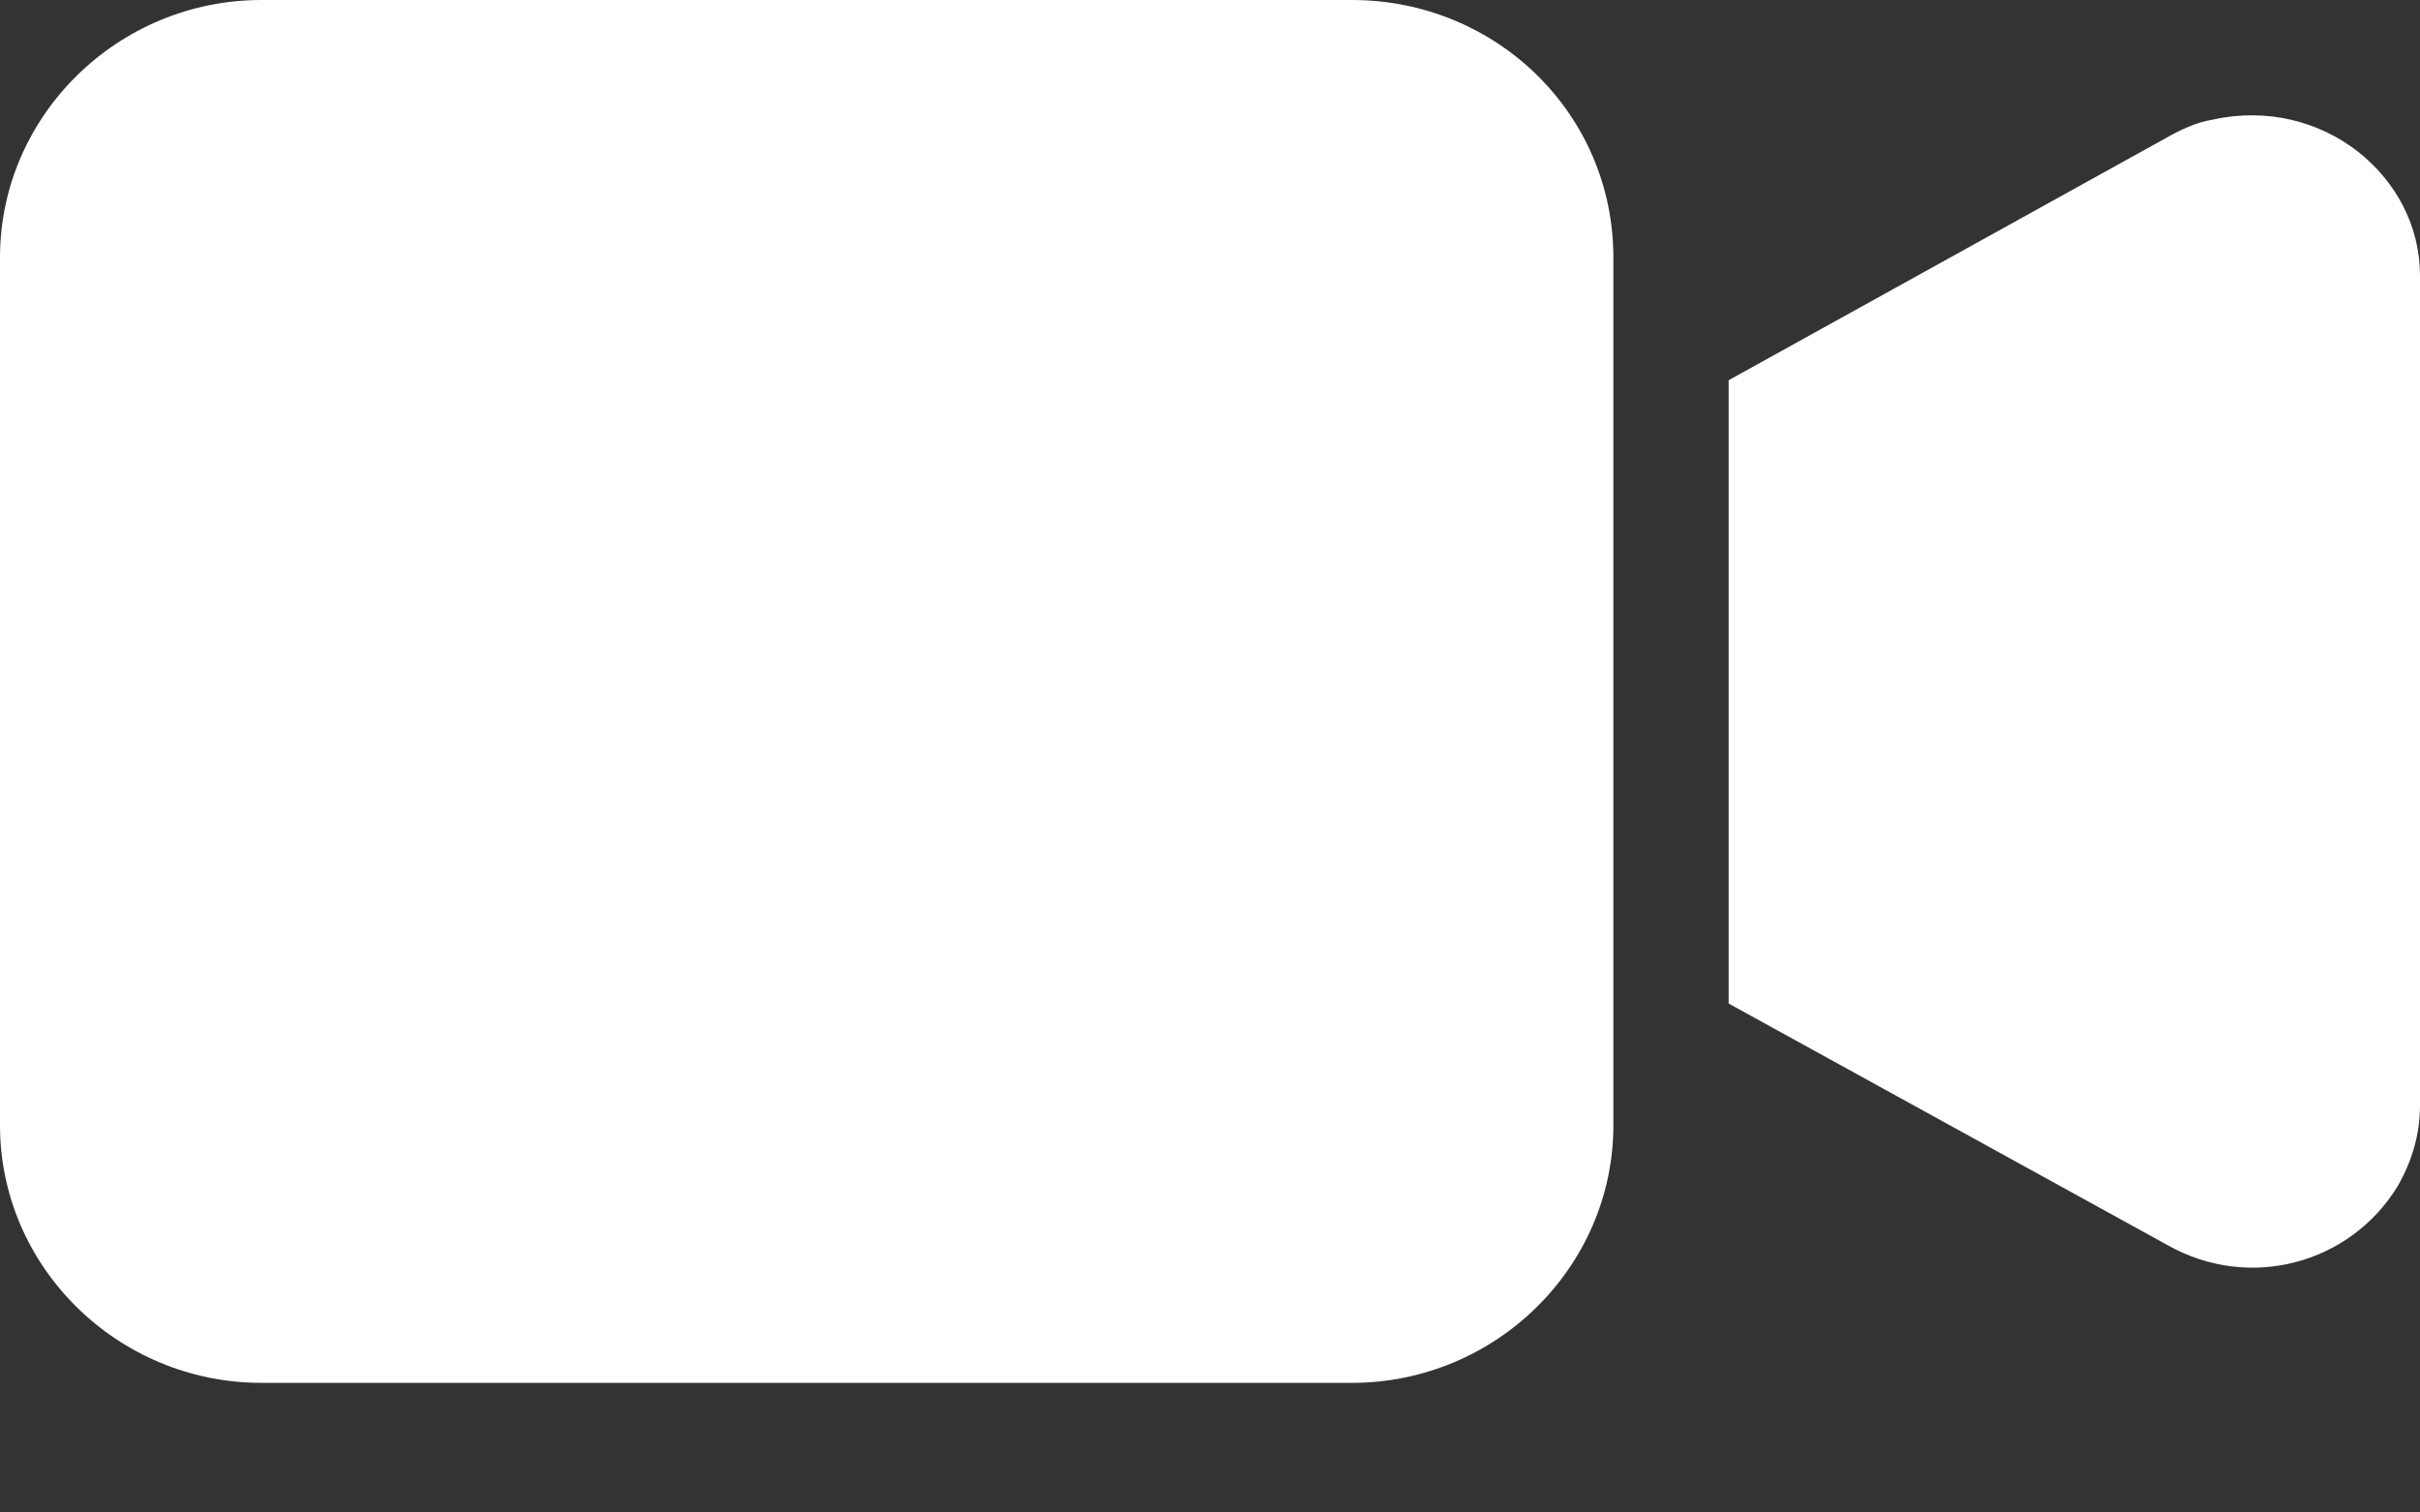 <?xml version="1.0" encoding="UTF-8"?>
<svg width="16px" height="10px" viewBox="0 0 16 10" version="1.1" xmlns="http://www.w3.org/2000/svg" xmlns:xlink="http://www.w3.org/1999/xlink">
    <rect x="0" y="0" width="16" height="10" fill="#333333" stroke="none"/>
    <title>FE1BD354-CDB3-4190-B017-E72497CC9883</title>
    <g id="screens" stroke="none" stroke-width="1" fill="none" fill-rule="evenodd">
        <g id="topic" transform="translate(-896, -1263)" fill="#FFFFFF" fill-rule="nonzero">
            <path d="M904.938,1263 L897.729,1263 C896.778,1263 896,1263.766 896,1264.703 L896,1270.44 C896,1271.377 896.778,1272.143 897.729,1272.143 L904.938,1272.143 C905.889,1272.143 906.667,1271.377 906.667,1270.44 L906.667,1264.703 C906.667,1263.749 905.889,1263 904.938,1263 Z M910.63,1263.791 C910.519,1263.808 910.408,1263.862 910.316,1263.915 L907.429,1265.514 L907.429,1269.635 L910.334,1271.234 C910.871,1271.536 911.537,1271.358 911.852,1270.843 C911.944,1270.683 912,1270.505 912,1270.31 L912,1264.821 C912,1264.164 911.352,1263.631 910.63,1263.791 Z" id="video"></path>
        </g>
    </g>
</svg>